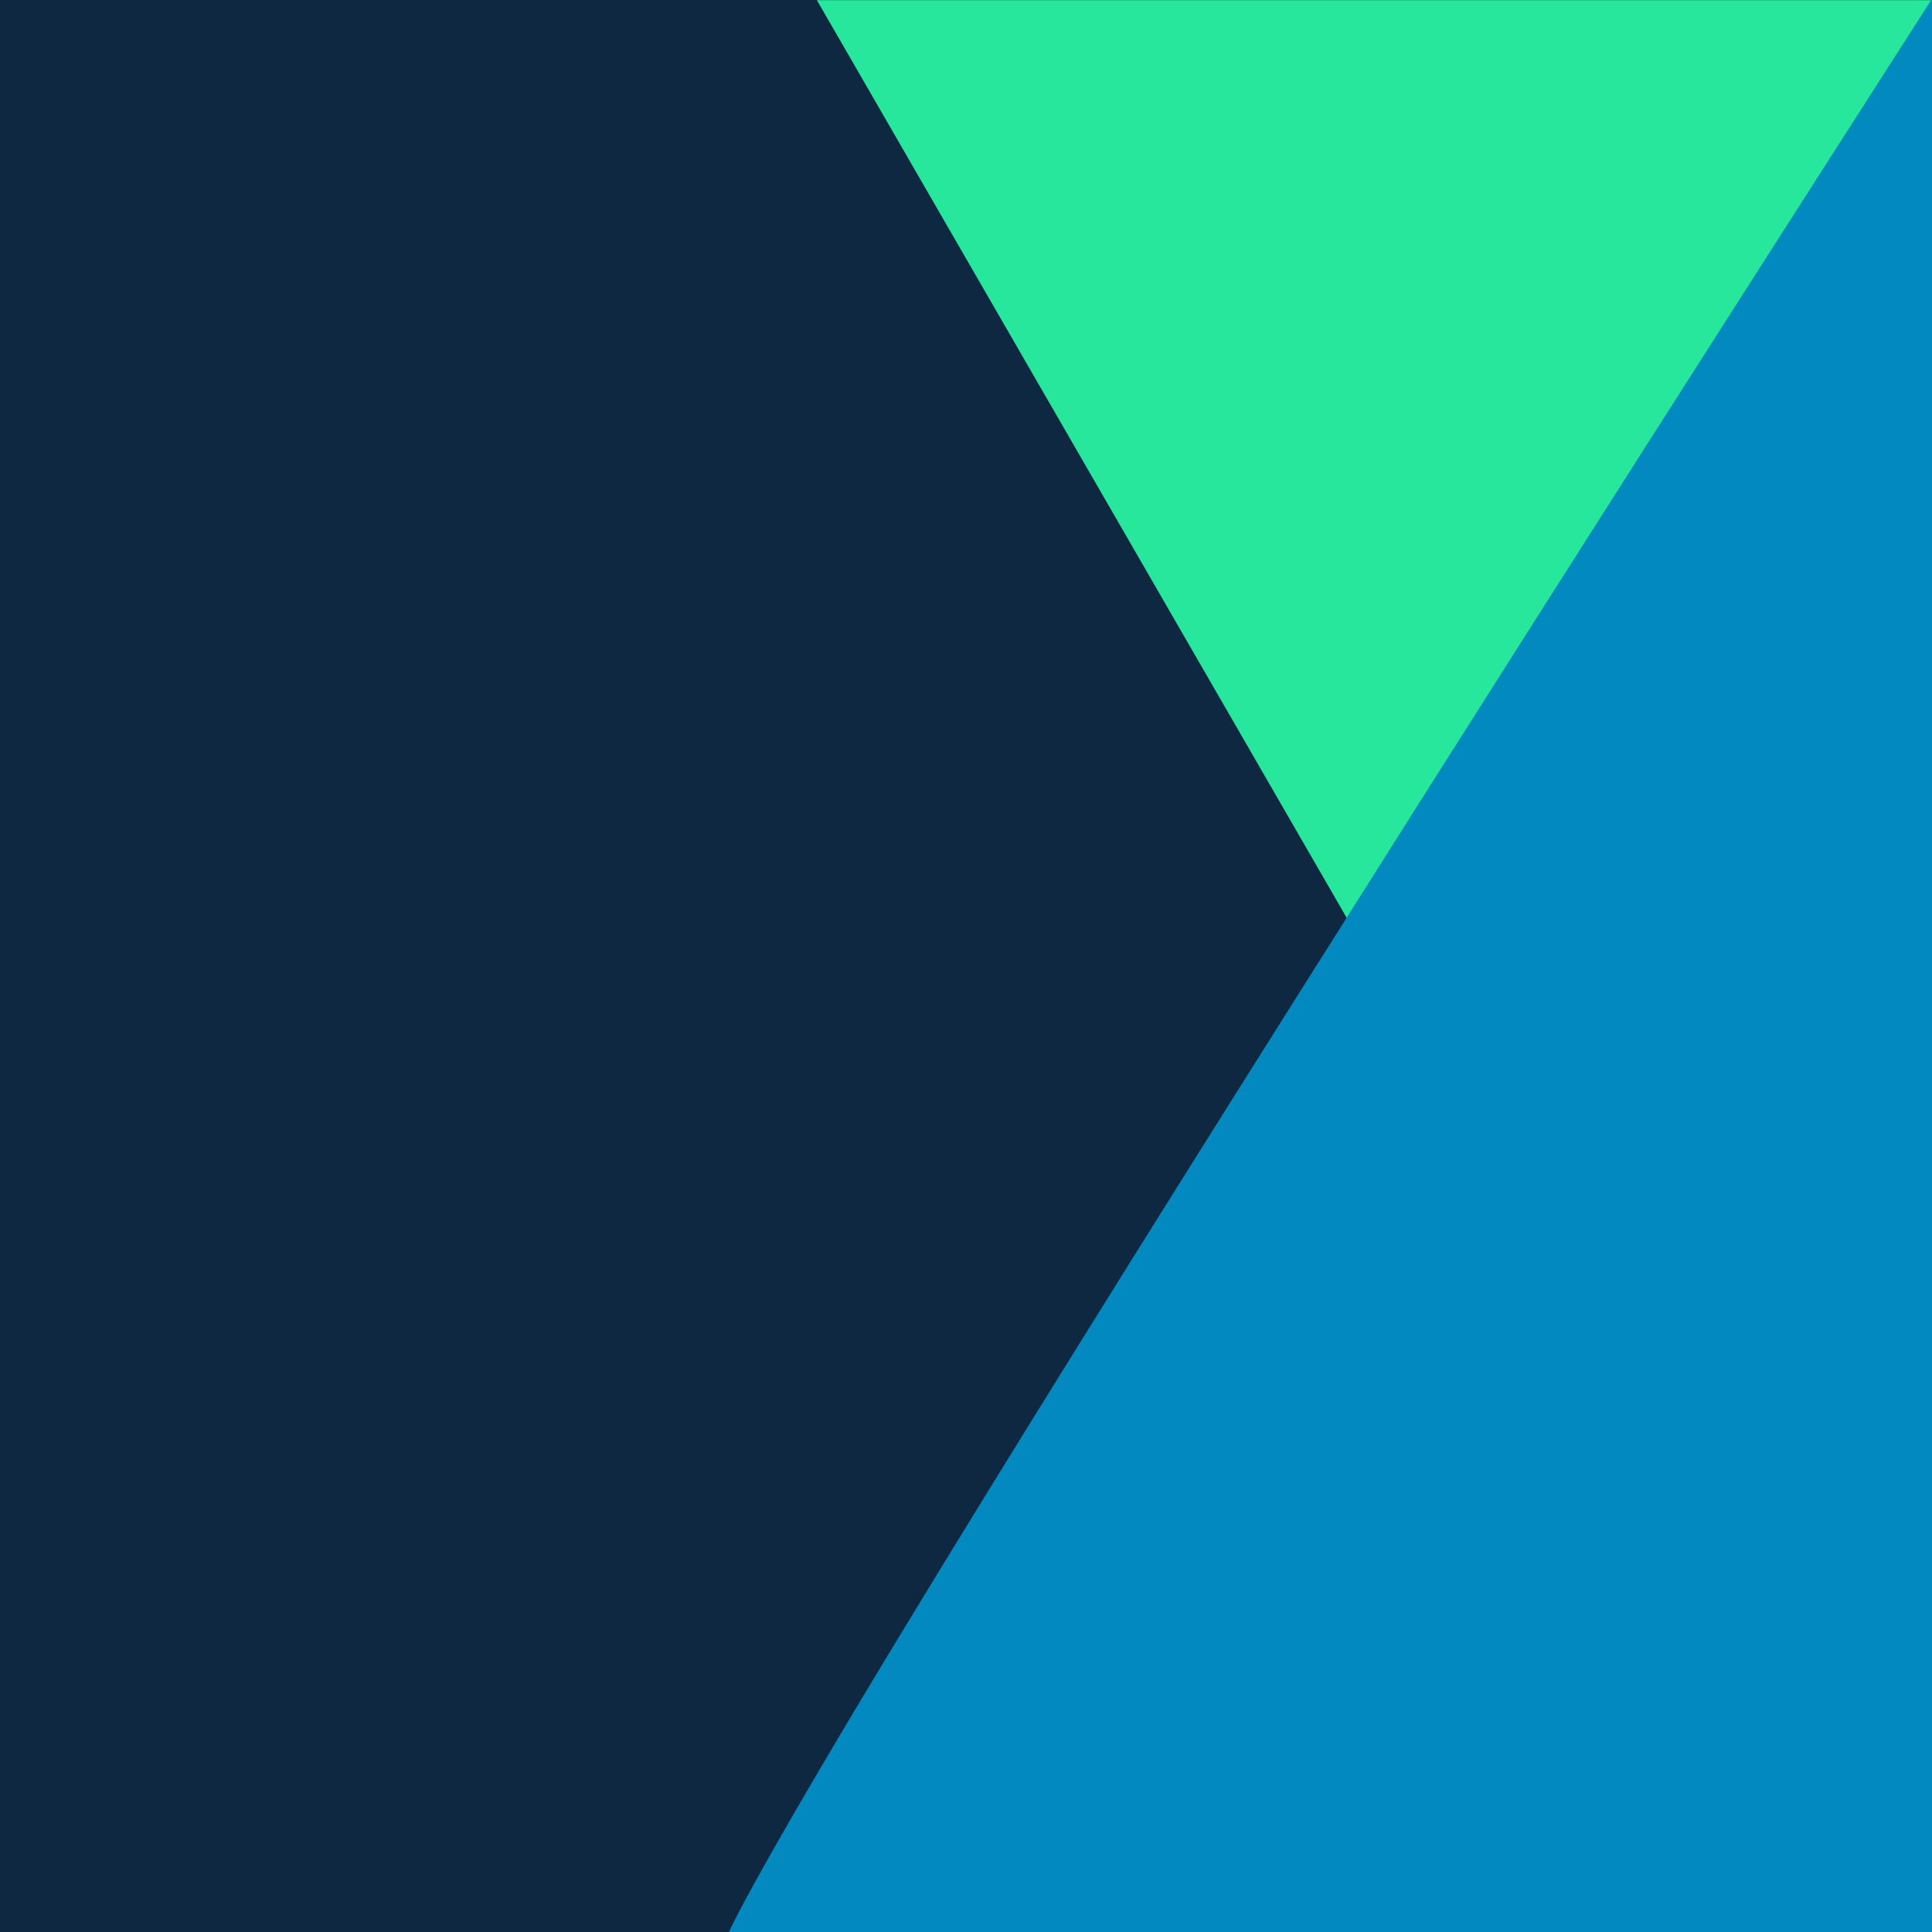 <svg xmlns="http://www.w3.org/2000/svg" xmlns:xlink="http://www.w3.org/1999/xlink" width="1080" zoomAndPan="magnify" viewBox="0 0 810 810" height="1080" preserveAspectRatio="xMidYMid meet" version="1.0"><defs><clipPath id="4ab1e2b5bb"><path d="M 342.75 0 L 809.719 0 L 809.719 405 L 342.75 405 Z M 342.75 0 " clip-rule="nonzero"/></clipPath></defs><rect x="-81" width="972" fill="#ffffff" y="-81" height="972" fill-opacity="1"/><rect x="-81" width="972" fill="#0e2841" y="-81" height="972" fill-opacity="1"/><g clip-path="url(#4ab1e2b5bb)"><path fill="#27e79d" d="M 342.469 0.055 L 576.234 404.945 L 810 0.055 Z M 342.469 0.055 " fill-opacity="1" fill-rule="nonzero"/></g><path fill="#0189c0" d="M 304.957 823.078 L 814.949 823.078 L 814.949 -1.762 C 814.949 -1.762 292.27 810.527 304.957 823.078 Z M 304.957 823.078 " fill-opacity="1" fill-rule="nonzero"/><path fill="#0189c0" d="M 818.398 -1.762 L 818.398 823.078 C 818.398 825.008 816.879 826.523 814.949 826.523 L 304.957 826.523 C 303.992 826.523 303.164 826.109 302.477 825.559 C 300.133 823.215 298.34 821.422 320.266 782.395 C 332.68 760.188 351.57 728.055 376.395 687.098 C 418.184 618.141 477.348 522.984 552.367 404.105 C 679.938 201.793 810.812 -1.625 812.055 -3.695 C 812.879 -4.934 814.398 -5.625 815.914 -5.074 C 817.434 -4.52 818.398 -3.281 818.398 -1.762 Z M 811.5 819.629 L 811.5 9.961 C 784.195 52.438 673.18 225.512 563.266 399.691 C 358.328 724.195 314.473 803.77 308.82 819.629 Z M 811.5 819.629 " fill-opacity="1" fill-rule="nonzero"/></svg>